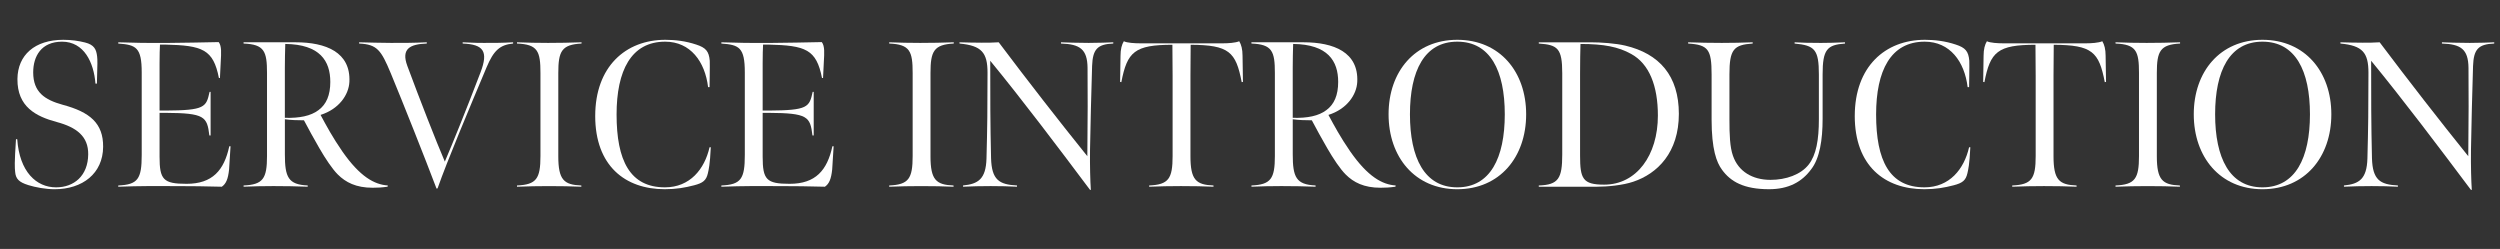 <?xml version="1.0" encoding="UTF-8"?>
<svg xmlns="http://www.w3.org/2000/svg" width="241" height="24" version="1.1" viewBox="0 0 241 24">
  <rect x="0" y="0" width="241" height="24" fill="#333333" stroke="none"/>
  <defs>
    <style>
      .cls-1 {
        isolation: isolate;
      }

      .cls-2 {
        fill: #fff;
      }
    </style>
  </defs>
  <!-- Generator: Adobe Illustrator 28.6.0, SVG Export Plug-In . SVG Version: 1.2.0 Build 709)  -->
  <g>
    <g id="_レイヤー_1" data-name="レイヤー_1">
      <g class="cls-1">
        <g class="cls-1">
          <path class="cls-2" d="M2.721,17.84c-.9-.28-1.2-.6-1.26-1.26-.04-.421-.08-.761.08-3.161h.12c.22,3.141,1.841,4.641,3.741,4.641,1.74,0,3.081-1.12,3.101-3.181.02-1.72-1.101-2.601-3.041-3.12-2-.54-3.801-1.46-3.781-4.141.02-2.321,1.681-3.781,4.421-3.781.78,0,1.48.1,2.101.26.88.221,1.081.66,1.16,1.341.04.34.04.66-.02,2.62h-.14c-.16-2.04-1.101-4.041-3.221-4.041-2,0-2.781,1.4-2.781,2.961,0,1.9,1.1,2.641,2.841,3.121,2.62.7,3.92,1.78,3.9,4.061-.02,2.561-1.98,4.081-4.681,4.081-.86,0-1.84-.181-2.541-.4Z"/>
          <path class="cls-2" d="M11.4,17.88c1.9-.08,2.261-.64,2.261-2.94v-7.962c0-2.4-.54-2.66-2.261-2.78v-.12c1.26.04,2.821.08,4.841.06,1.88-.02,2.96-.04,4.841-.08.3.381.24,1.101.2,1.841l-.08,1.62h-.1c-.54-2.761-1.58-3.141-5.181-3.221h-.5c-.02.26-.04,1.141-.04,1.82v4.541h.56c3.801-.02,3.941-.32,4.261-1.8h.1v4.2h-.12c-.22-1.82-.44-2.16-4.241-2.18h-.56v4.221c0,2.221.36,2.62,2.601,2.62,2.5,0,3.621-1.3,4.121-3.62h.12c-.04.64-.1,1.64-.14,2.24-.1.94-.3,1.38-.7,1.66-1.9-.04-2.561-.06-4.461-.06-2.301,0-3.221-.021-5.521.06v-.12Z"/>
          <path class="cls-2" d="M23.479,17.88c1.88-.08,2.261-.66,2.261-2.841V7.038c0-2.101-.26-2.761-2.261-2.841v-.12h5.021c2.92,0,5.321.96,5.181,3.82-.06,1.24-1,2.621-2.78,3.181.56,1.041,1.16,2.161,2.101,3.521,1.7,2.44,3.101,3.2,4.381,3.28l-.02.12c-.56.08-.96.1-1.44.1-1.601,0-2.601-.52-3.361-1.28-.52-.52-1.18-1.5-1.78-2.54-.62-1.08-.96-1.7-1.48-2.681-.6,0-1.28-.02-1.84-.1v3.38c0,2.201.32,2.921,2.201,3.001v.12c-1.3-.04-1.98-.06-3.301-.06-1.24,0-1.641.02-2.881.06v-.12ZM30.701,10.618c.76-.56,1.14-1.44,1.14-2.721,0-2.021-1-3.62-4.341-3.66-.02.86-.04,1.4-.04,2.28v4.841c1.42.04,2.5-.18,3.241-.74Z"/>
          <path class="cls-2" d="M37.66,7.038c-.92-2.201-1.3-2.761-3.041-2.841v-.12c1.08.02,1.98.06,3.081.06,1.32,0,2.141,0,3.441-.06v.12c-1.621.06-2.48.5-1.88,2.141,1.2,3.24,2.78,7.281,3.621,9.241.72-1.68,2.021-4.881,3.441-8.602.78-2.04.28-2.7-1.721-2.78v-.12c.82.02.9.06,2.041.06,1.061,0,1.781,0,2.821-.06v.12c-1.28.12-1.88.68-2.561,2.3-1.641,3.901-3.781,8.982-4.721,11.663l-.1.02c-1.12-2.96-3.26-8.342-4.421-11.142Z"/>
          <path class="cls-2" d="M53.82,15.06c0,2.28.54,2.761,2.221,2.82v.12c-1.121-.04-1.781-.06-3.141-.06-1.26,0-1.78.02-3.061.06v-.12c1.88-.08,2.261-.66,2.261-2.841V7.038c0-2.101-.26-2.761-2.261-2.841v-.12c1.28.04,1.721.06,3.001.06,1.32,0,1.88-.02,3.22-.06v.12c-1.92.1-2.24.74-2.24,2.841v8.021Z"/>
          <path class="cls-2" d="M57.379,11.179c0-4.741,2.92-7.342,6.761-7.342.96,0,1.96.12,2.98.46.92.3,1.221.641,1.3,1.561.02.34-.02,2.541-.02,2.541h-.14c-.3-2.461-1.701-4.382-4.141-4.382-3.281,0-4.681,2.801-4.681,7.021,0,4.421,1.28,7.021,4.661,7.021,2.42,0,3.821-1.76,4.301-3.86h.12c-.08,1.681-.2,2.141-.28,2.501-.16.699-.48.939-1.32,1.16-.92.239-1.74.38-2.841.38-3.821,0-6.701-2.261-6.701-7.062Z"/>
          <path class="cls-2" d="M69.539,17.88c1.9-.08,2.261-.64,2.261-2.94v-7.962c0-2.4-.54-2.66-2.261-2.78v-.12c1.26.04,2.821.08,4.841.06,1.88-.02,2.96-.04,4.841-.08.3.381.24,1.101.2,1.841l-.08,1.62h-.1c-.54-2.761-1.58-3.141-5.181-3.221h-.5c-.02.26-.04,1.141-.04,1.82v4.541h.56c3.801-.02,3.941-.32,4.261-1.8h.1v4.2h-.12c-.22-1.82-.44-2.16-4.241-2.18h-.56v4.221c0,2.221.36,2.62,2.601,2.62,2.5,0,3.621-1.3,4.121-3.62h.12c-.04.64-.1,1.64-.14,2.24-.1.94-.3,1.38-.7,1.66-1.9-.04-2.561-.06-4.461-.06-2.301,0-3.221-.021-5.521.06v-.12Z"/>
          <path class="cls-2" d="M89.7,15.06c0,2.28.54,2.761,2.221,2.82v.12c-1.121-.04-1.781-.06-3.141-.06-1.26,0-1.78.02-3.061.06v-.12c1.88-.08,2.261-.66,2.261-2.841V7.038c0-2.101-.26-2.761-2.261-2.841v-.12c1.28.04,1.721.06,3.001.06,1.32,0,1.88-.02,3.221-.06v.12c-1.921.1-2.241.74-2.241,2.841v8.021Z"/>
          <path class="cls-2" d="M105.061,18.28c-3.121-4.161-6.501-8.642-9.602-12.423,0,3.36,0,6.182.08,9.402.06,2.08.78,2.54,2.5,2.62v.12c-.96-.04-1.42-.06-2.541-.06-1.02,0-1.72.02-2.661.06v-.12c1.46-.14,2.201-.62,2.261-2.58.08-2.961.1-4.941.1-8.282,0-1.94-.56-2.62-2.701-2.82v-.12c.72.02,1.42.04,2.141.04.62,0,1.02,0,1.64-.04,2.781,3.7,5.821,7.602,8.542,10.982.04-3.261.04-6.602.02-8.522-.02-1.8-.74-2.28-2.561-2.34v-.12c.6.02,1.52.06,2.68.06,1.041,0,1.821-.04,2.361-.06v.12c-1.561.06-1.98.58-2.041,2.16-.06,1.721-.18,6.581-.2,8.082-.02,1.5.02,3.021.08,3.881l-.1-.04Z"/>
          <path class="cls-2" d="M110.779,17.88c1.88-.08,2.26-.66,2.26-2.841v-7.722c0-1.18-.02-3-.02-3-3.641,0-4.361.68-4.921,3.601l-.12-.021.04-2.521c0-.62.12-1.08.32-1.4.3.16,1.1.2,1.52.2h8.082c.42,0,1.16-.04,1.52-.2.2.32.32.78.32,1.4l.04,2.521-.12.021c-.56-2.921-1.22-3.581-4.921-3.601,0,0-.02,1.82-.02,3v7.742c0,2.28.54,2.761,2.22,2.82v.12c-1.12-.04-1.78-.06-3.141-.06-1.26,0-1.78.02-3.061.06v-.12Z"/>
          <path class="cls-2" d="M120.638,17.88c1.88-.08,2.26-.66,2.26-2.841V7.038c0-2.101-.26-2.761-2.26-2.841v-.12h5.022c2.92,0,5.32.96,5.18,3.82-.059,1.24-1,2.621-2.779,3.181.56,1.041,1.16,2.161,2.1,3.521,1.701,2.44,3.102,3.2,4.381,3.28l-.02.12c-.561.08-.961.1-1.44.1-1.601,0-2.601-.52-3.36-1.28-.521-.52-1.181-1.5-1.781-2.54-.619-1.08-.96-1.7-1.48-2.681-.6,0-1.279-.02-1.84-.1v3.38c0,2.201.32,2.921,2.201,3.001v.12c-1.301-.04-1.98-.06-3.301-.06-1.24,0-1.641.02-2.881.06v-.12ZM127.859,10.618c.761-.56,1.141-1.44,1.141-2.721,0-2.021-1-3.62-4.341-3.66-.021.86-.04,1.4-.04,2.28v4.841c1.42.04,2.5-.18,3.24-.74Z"/>
          <path class="cls-2" d="M133.858,11.019c0-4.121,2.54-7.182,6.621-7.182,4.101,0,6.642,3.081,6.642,7.182,0,4.121-2.541,7.222-6.642,7.222-4.081,0-6.621-3.101-6.621-7.222ZM145.061,11.019c0-4.201-1.4-7.002-4.581-7.002-3.161,0-4.561,2.801-4.561,7.002s1.399,7.041,4.561,7.041c3.181,0,4.581-2.84,4.581-7.041Z"/>
          <path class="cls-2" d="M148.338,17.88c1.9-.06,2.262-.68,2.262-2.98v-7.842c0-2.4-.44-2.74-2.262-2.86v-.12h4.962c1.08,0,2.44.1,3.38.32,3.281.78,5.162,2.9,5.162,6.581,0,3.721-2.061,5.761-4.401,6.541-1,.341-2.48.48-3.521.48h-5.582v-.12ZM159.82,11.139c0-2.841-.819-4.981-2.58-5.941-1.221-.68-2.62-.96-4.881-.96-.02.58-.04,1.78-.04,2.88v7.862c0,2.24.24,2.82,2.321,2.82,3.12,0,5.18-2.82,5.18-6.661Z"/>
          <path class="cls-2" d="M165.999,16.359c-.521-.7-1.001-1.96-1.001-4.841v-4.341c0-2.4-.319-2.86-2.26-2.98v-.12c1.24.04,2,.06,3.24.06,1.301,0,1.681-.02,2.98-.06v.12c-1.84.12-2.24.58-2.24,2.98v4.321c0,1.479.041,2.68.34,3.521.521,1.5,1.861,2.32,3.621,2.32,1.48,0,2.921-.5,3.682-1.48.72-.92.979-2.38.979-4.36v-4.321c0-2.4-.399-2.801-2.341-2.98v-.12c.761.04,1.301.06,2.541.06.74,0,1.34-.02,2.32-.06v.12c-1.74.12-2.16.58-2.16,2.98v4.281c0,2.021-.28,3.801-1.101,4.86-.899,1.221-2.181,1.921-4.061,1.921-2.421,0-3.701-.721-4.541-1.881Z"/>
          <path class="cls-2" d="M178.799,11.179c0-4.741,2.92-7.342,6.761-7.342.96,0,1.96.12,2.98.46.921.3,1.221.641,1.3,1.561.021.34-.02,2.541-.02,2.541h-.14c-.3-2.461-1.7-4.382-4.142-4.382-3.28,0-4.681,2.801-4.681,7.021,0,4.421,1.28,7.021,4.661,7.021,2.42,0,3.82-1.76,4.301-3.86h.12c-.08,1.681-.2,2.141-.28,2.501-.16.699-.479.939-1.32,1.16-.92.239-1.74.38-2.84.38-3.821,0-6.701-2.261-6.701-7.062Z"/>
          <path class="cls-2" d="M193.979,17.88c1.881-.08,2.26-.66,2.26-2.841v-7.722c0-1.18-.02-3-.02-3-3.641,0-4.361.68-4.921,3.601l-.12-.021.04-2.521c0-.62.12-1.08.32-1.4.3.16,1.101.2,1.521.2h8.082c.42,0,1.16-.04,1.52-.2.2.32.32.78.32,1.4l.04,2.521-.12.021c-.561-2.921-1.221-3.581-4.921-3.601,0,0-.021,1.82-.021,3v7.742c0,2.28.541,2.761,2.221,2.82v.12c-1.12-.04-1.78-.06-3.141-.06-1.26,0-1.78.02-3.061.06v-.12Z"/>
          <path class="cls-2" d="M207.919,15.06c0,2.28.54,2.761,2.221,2.82v.12c-1.12-.04-1.78-.06-3.142-.06-1.26,0-1.779.02-3.061.06v-.12c1.881-.08,2.262-.66,2.262-2.841V7.038c0-2.101-.261-2.761-2.262-2.841v-.12c1.281.04,1.721.06,3.002.06,1.319,0,1.88-.02,3.22-.06v.12c-1.92.1-2.24.74-2.24,2.841v8.021Z"/>
          <path class="cls-2" d="M211.479,11.019c0-4.121,2.54-7.182,6.621-7.182,4.101,0,6.641,3.081,6.641,7.182,0,4.121-2.54,7.222-6.641,7.222-4.081,0-6.621-3.101-6.621-7.222ZM222.68,11.019c0-4.201-1.4-7.002-4.58-7.002-3.161,0-4.562,2.801-4.562,7.002s1.4,7.041,4.562,7.041c3.18,0,4.58-2.84,4.58-7.041Z"/>
          <path class="cls-2" d="M238.18,18.28c-3.12-4.161-6.501-8.642-9.602-12.423,0,3.36,0,6.182.08,9.402.061,2.08.78,2.54,2.5,2.62v.12c-.959-.04-1.42-.06-2.54-.06-1.021,0-1.72.02-2.661.06v-.12c1.461-.14,2.201-.62,2.262-2.58.08-2.961.1-4.941.1-8.282,0-1.94-.561-2.62-2.701-2.82v-.12c.721.02,1.421.04,2.141.04.621,0,1.021,0,1.641-.04,2.781,3.7,5.821,7.602,8.542,10.982.04-3.261.04-6.602.021-8.522-.021-1.8-.74-2.28-2.561-2.34v-.12c.6.02,1.52.06,2.68.06,1.041,0,1.82-.04,2.361-.06v.12c-1.561.06-1.98.58-2.041,2.16-.061,1.721-.18,6.581-.2,8.082-.021,1.5.021,3.021.08,3.881l-.101-.04Z"/>
        </g>
      </g>
    </g>
  </g>
</svg>